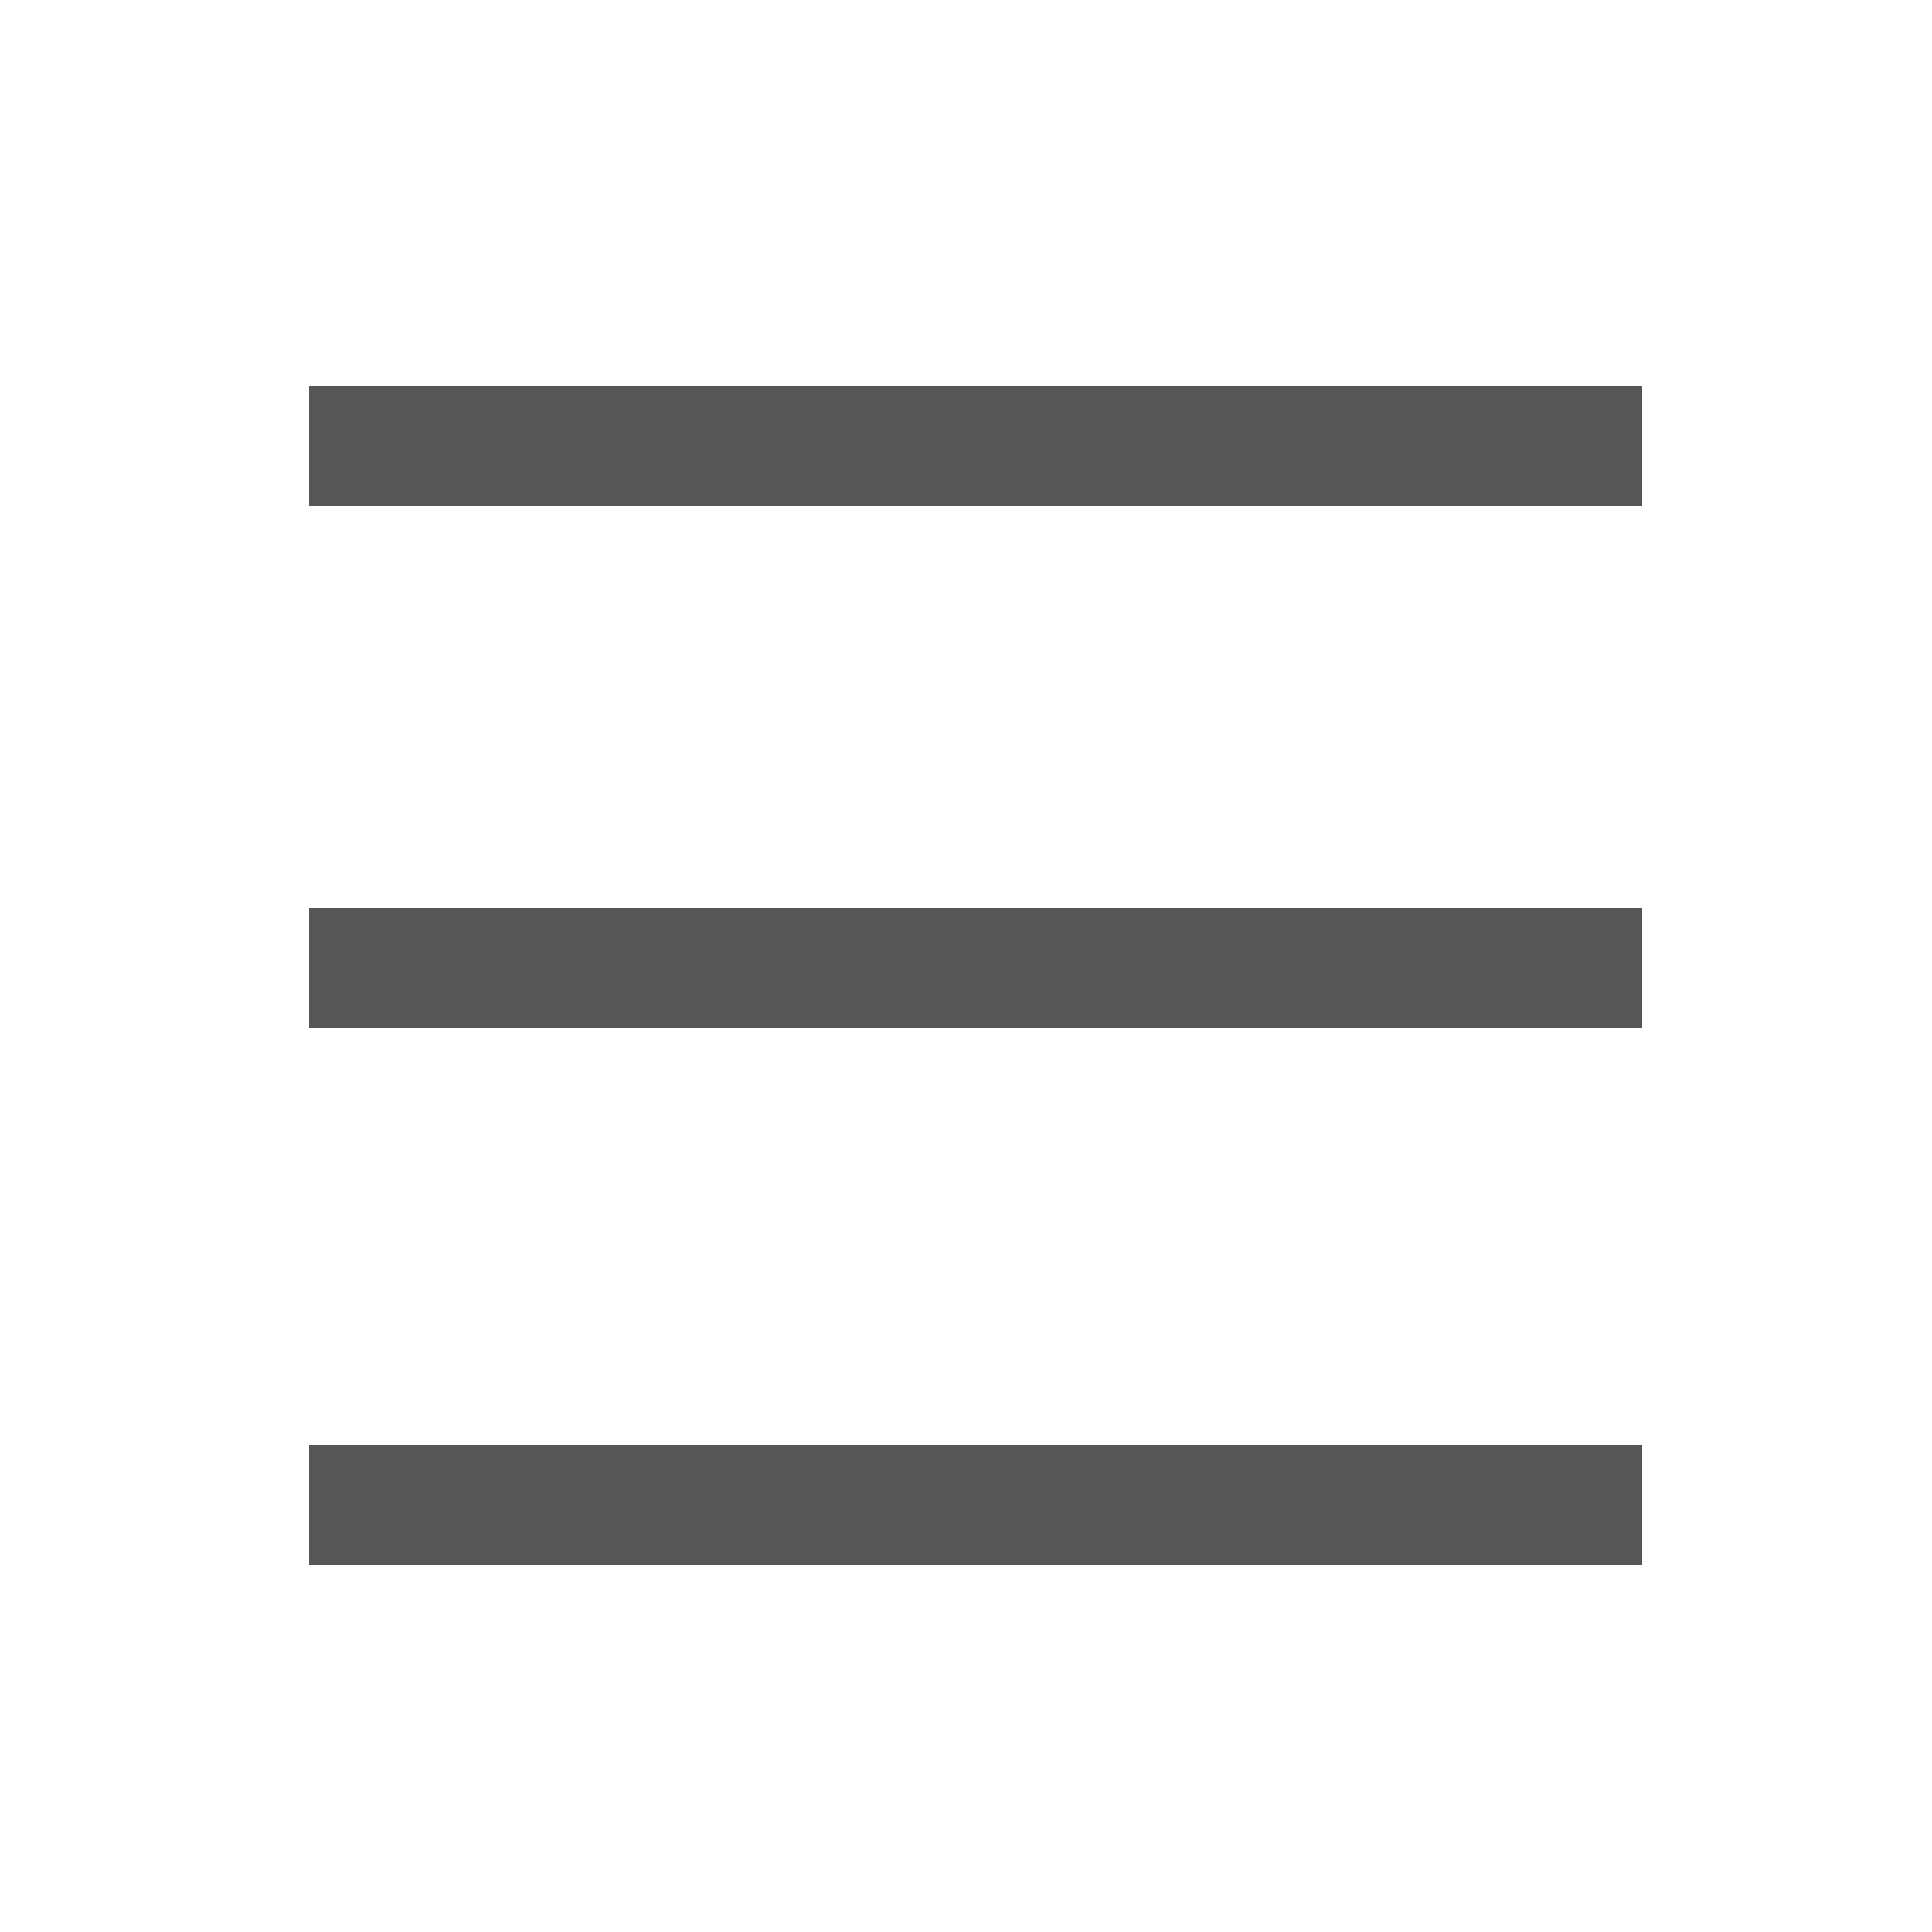 <?xml version="1.0" encoding="utf-8"?>
<!-- Generator: Adobe Illustrator 24.1.2, SVG Export Plug-In . SVG Version: 6.00 Build 0)  -->
<svg version="1.1" id="Layer_1" xmlns="http://www.w3.org/2000/svg" xmlns:xlink="http://www.w3.org/1999/xlink" x="0px" y="0px"
	 viewBox="0 0 300 300" style="enable-background:new 0 0 300 300;" xml:space="preserve">
<style type="text/css">
	.st0{fill-rule:evenodd;clip-rule:evenodd;fill:#565656;}
</style>
<desc>Created with Sketch.</desc>
<g>
	<g>
		<rect x="48" y="60" class="st0" width="207" height="18.6"/>
		<rect x="48" y="141" class="st0" width="207" height="18.6"/>
		<rect x="48" y="224.4" class="st0" width="207" height="18.6"/>
	</g>
</g>
</svg>
